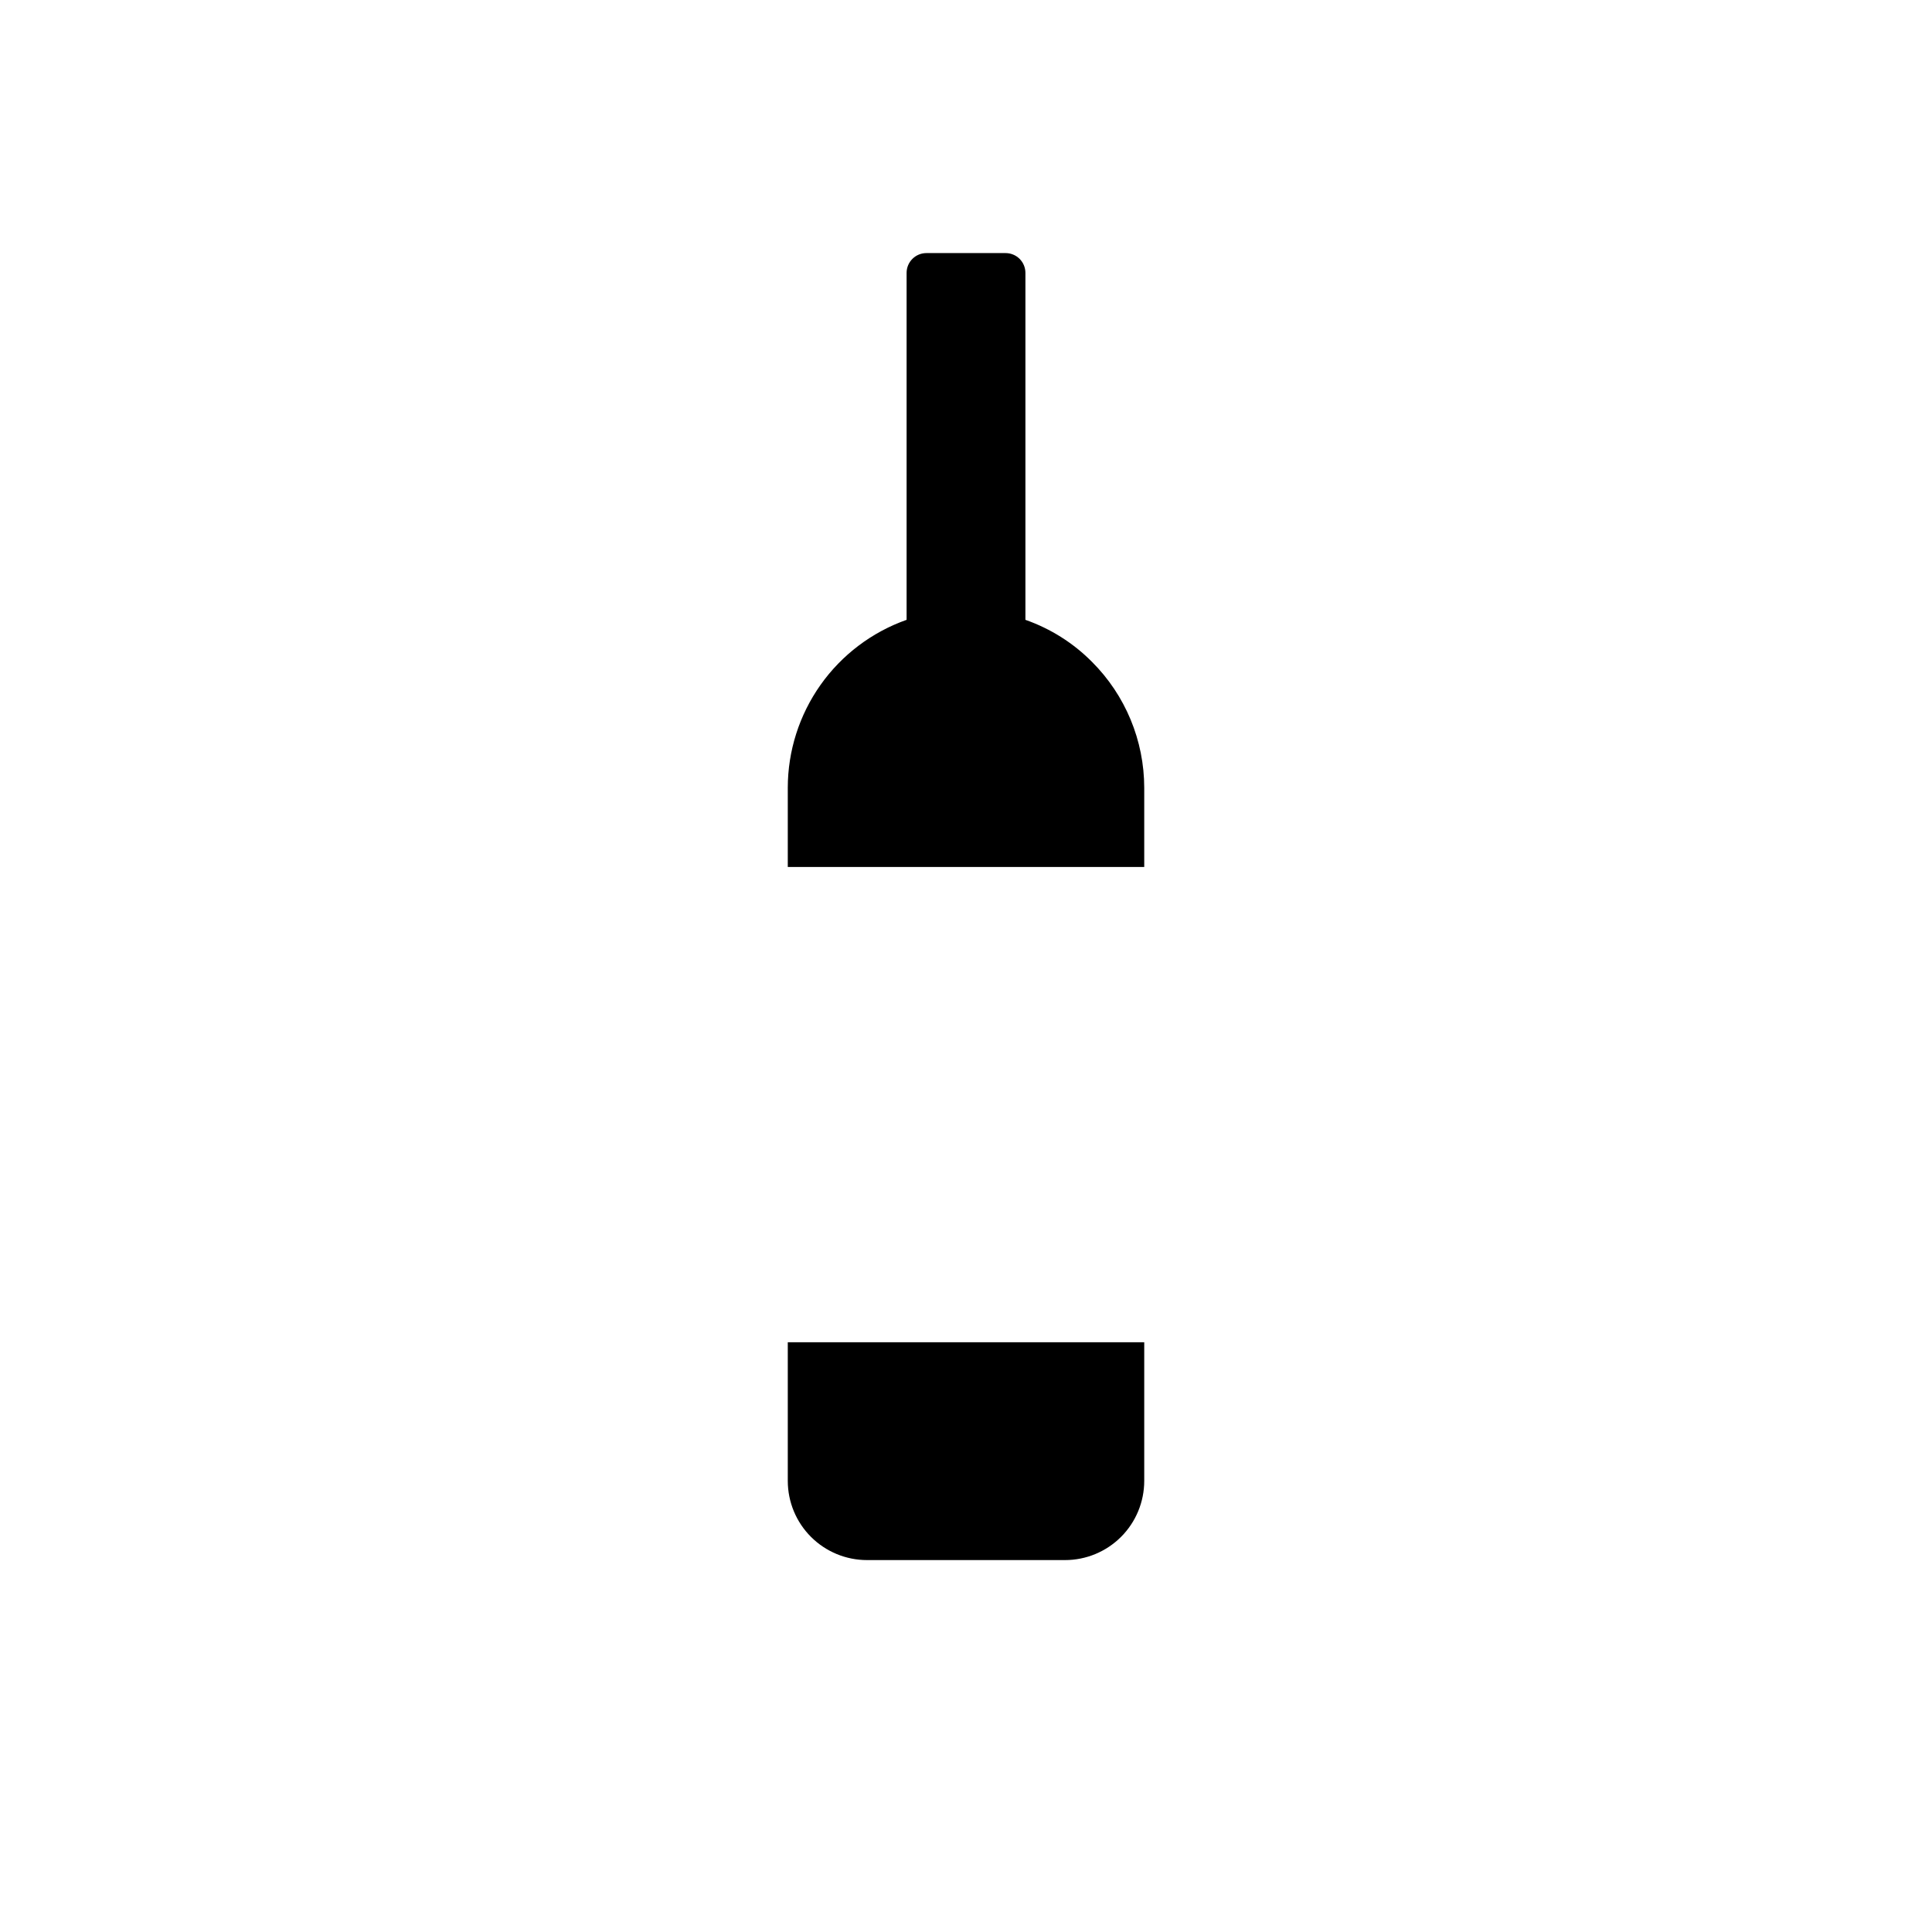 <?xml version="1.0" encoding="UTF-8"?>
<!-- Uploaded to: SVG Repo, www.svgrepo.com, Generator: SVG Repo Mixer Tools -->
<svg fill="#000000" width="800px" height="800px" version="1.1" viewBox="144 144 512 512" xmlns="http://www.w3.org/2000/svg">
 <path d="m352.77 499.71h94.465v36.734c0 5.57-2.211 10.91-6.148 14.844-3.938 3.938-9.277 6.148-14.844 6.148h-52.48c-5.566 0-10.906-2.211-14.844-6.148-3.938-3.934-6.148-9.273-6.148-14.844zm80.609-180.32c-4.957-4.996-10.988-8.801-17.633-11.129v-91.945c0-1.391-0.551-2.727-1.535-3.711s-2.32-1.535-3.711-1.535h-20.992c-2.898 0-5.25 2.348-5.25 5.246v91.945c-9.203 3.254-17.172 9.281-22.812 17.25-5.637 7.973-8.668 17.492-8.676 27.254v20.992h94.465v-20.992c-0.012-12.523-4.996-24.527-13.855-33.375z"/>
</svg>